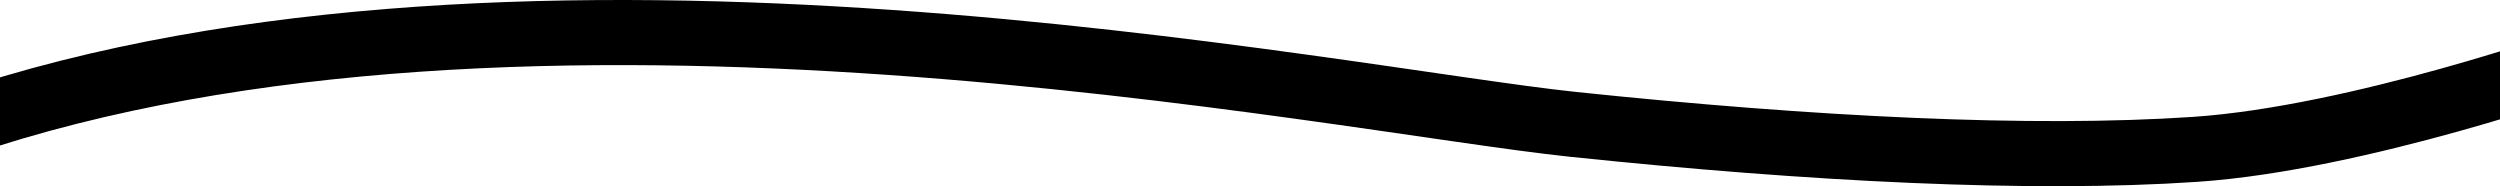 <svg width="1920" height="143" viewBox="0 0 1920 143" fill="none" xmlns="http://www.w3.org/2000/svg">
<path d="M-31 95.54C405.542 -53.112 1025.21 76.361 1208.41 95.54C1391.6 114.719 1560.14 123.188 1685.75 114.72C1811.37 106.251 1982 45.476 1982 45.476" stroke="black" stroke-width="50"/>
</svg>
